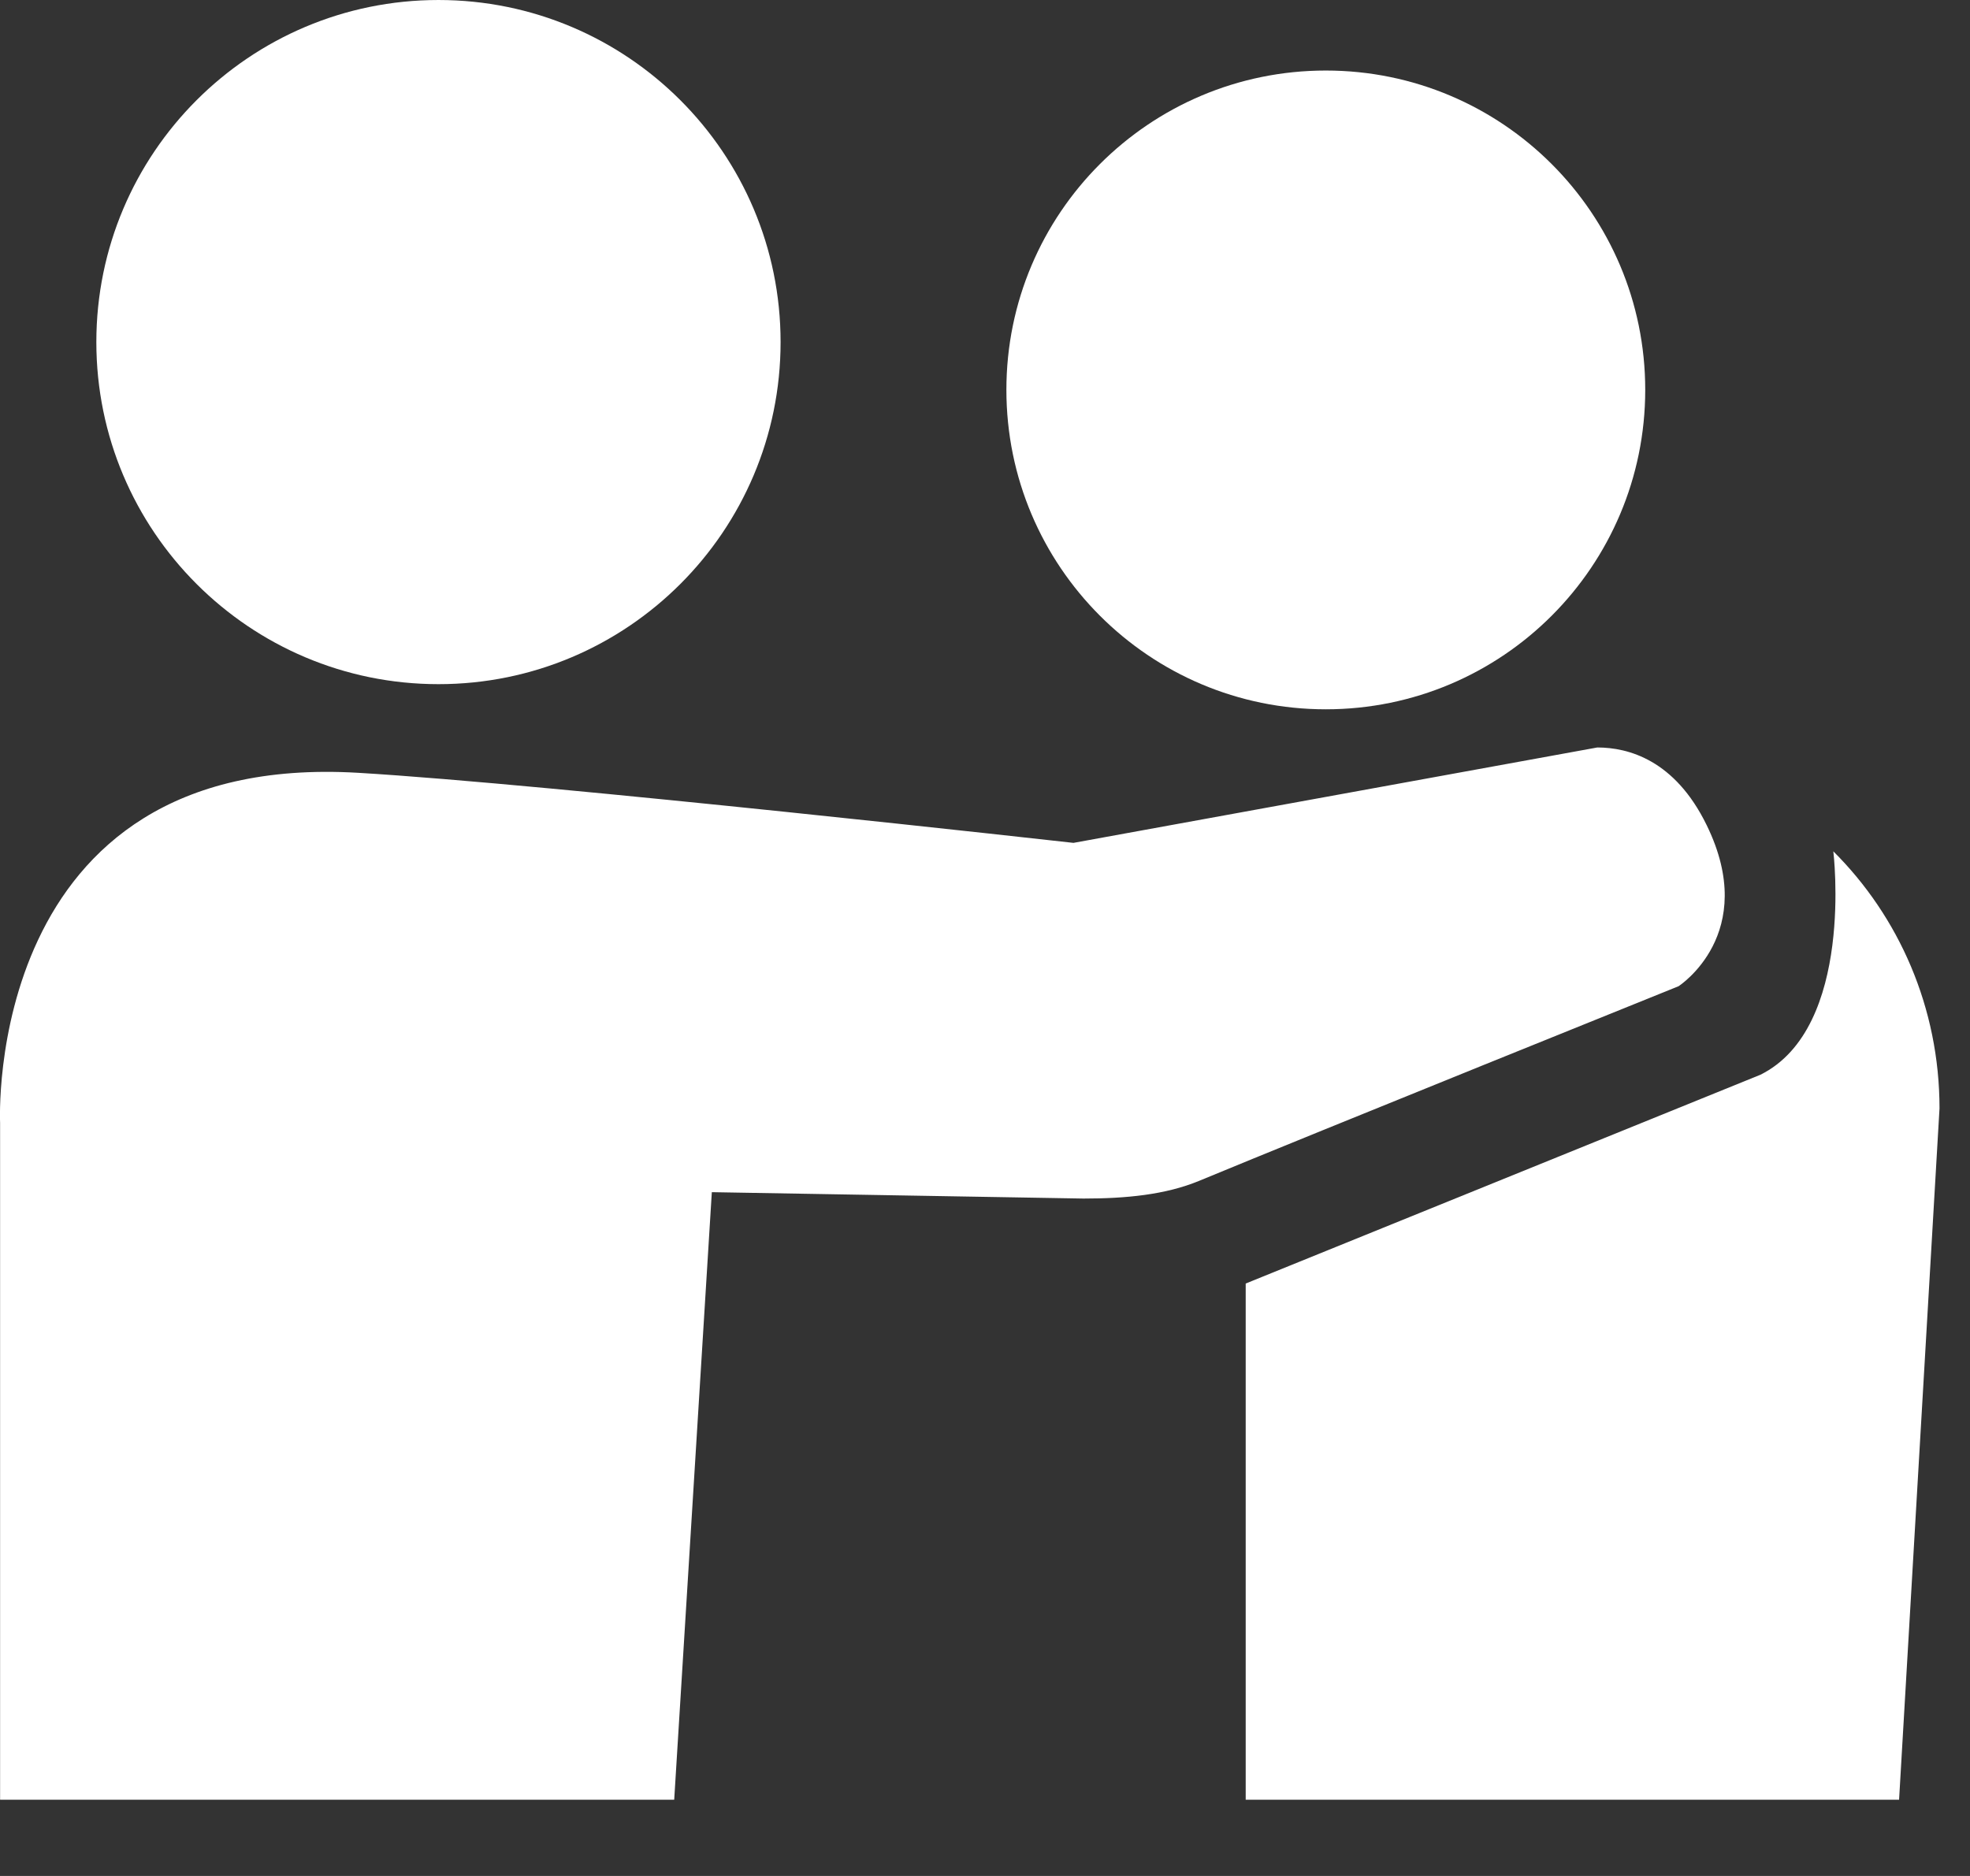 <?xml version="1.0" encoding="UTF-8"?>
<svg width="21px" height="20px" viewBox="0 0 21 20" version="1.1" xmlns="http://www.w3.org/2000/svg" xmlns:xlink="http://www.w3.org/1999/xlink">
    <rect x="0" y="0" width="21" height="20" fill="#333333" stroke="none"/>
    <!-- Generator: Sketch 45.2 (43514) - http://www.bohemiancoding.com/sketch -->
    <title>nevrotiques_icon</title>
    <desc>Created with Sketch.</desc>
    <defs></defs>
    <g id="Content-Consultations-Psy" stroke="none" stroke-width="1" fill="none" fill-rule="evenodd">
        <g id="Consultations_Psy_Content_Desktop-HD_Redesign_R1" transform="translate(-1275, -1261)" fill="#FFFFFF">
            <g id="nevrotiques_icon" transform="translate(1275, 1261)">
                <path d="M18.766,11.458 L13.279,13.684 L13.279,19.187 L20.244,19.187 L20.675,11.817 C20.675,10.74 20.24,9.77 19.543,9.076 C19.543,9.076 19.774,10.957 18.766,11.458" id="Fill-1"></path>
                <path d="M0.001,19.187 L7.187,19.187 L7.588,12.71 L11.55,12.778 C12.002,12.778 12.422,12.738 12.781,12.59 C14.023,12.075 17.894,10.514 17.894,10.514 C17.894,10.513 18.76,9.957 18.193,8.797 C17.854,8.102 17.358,7.969 17.027,7.969 L11.443,8.986 C11.443,8.986 5.852,8.359 3.817,8.239 C-0.187,8.004 0.001,11.971 0.001,11.971 L0.001,19.187 Z" id="Fill-4"></path>
                <path d="M10.728,4.156 C10.728,6.037 12.252,7.562 14.133,7.562 C16.014,7.562 17.538,6.037 17.538,4.156 C17.538,2.276 16.014,0.752 14.133,0.752 C12.252,0.752 10.728,2.276 10.728,4.156" id="Fill-6"></path>
                <path d="M1.027,3.647 C1.027,5.661 2.66,7.294 4.674,7.294 C6.688,7.294 8.321,5.661 8.321,3.647 C8.321,1.633 6.688,3.39349495e-05 4.674,3.39349495e-05 C2.66,3.39349495e-05 1.027,1.633 1.027,3.647" id="Fill-8"></path>
            </g>
        </g>
    </g>
</svg>
